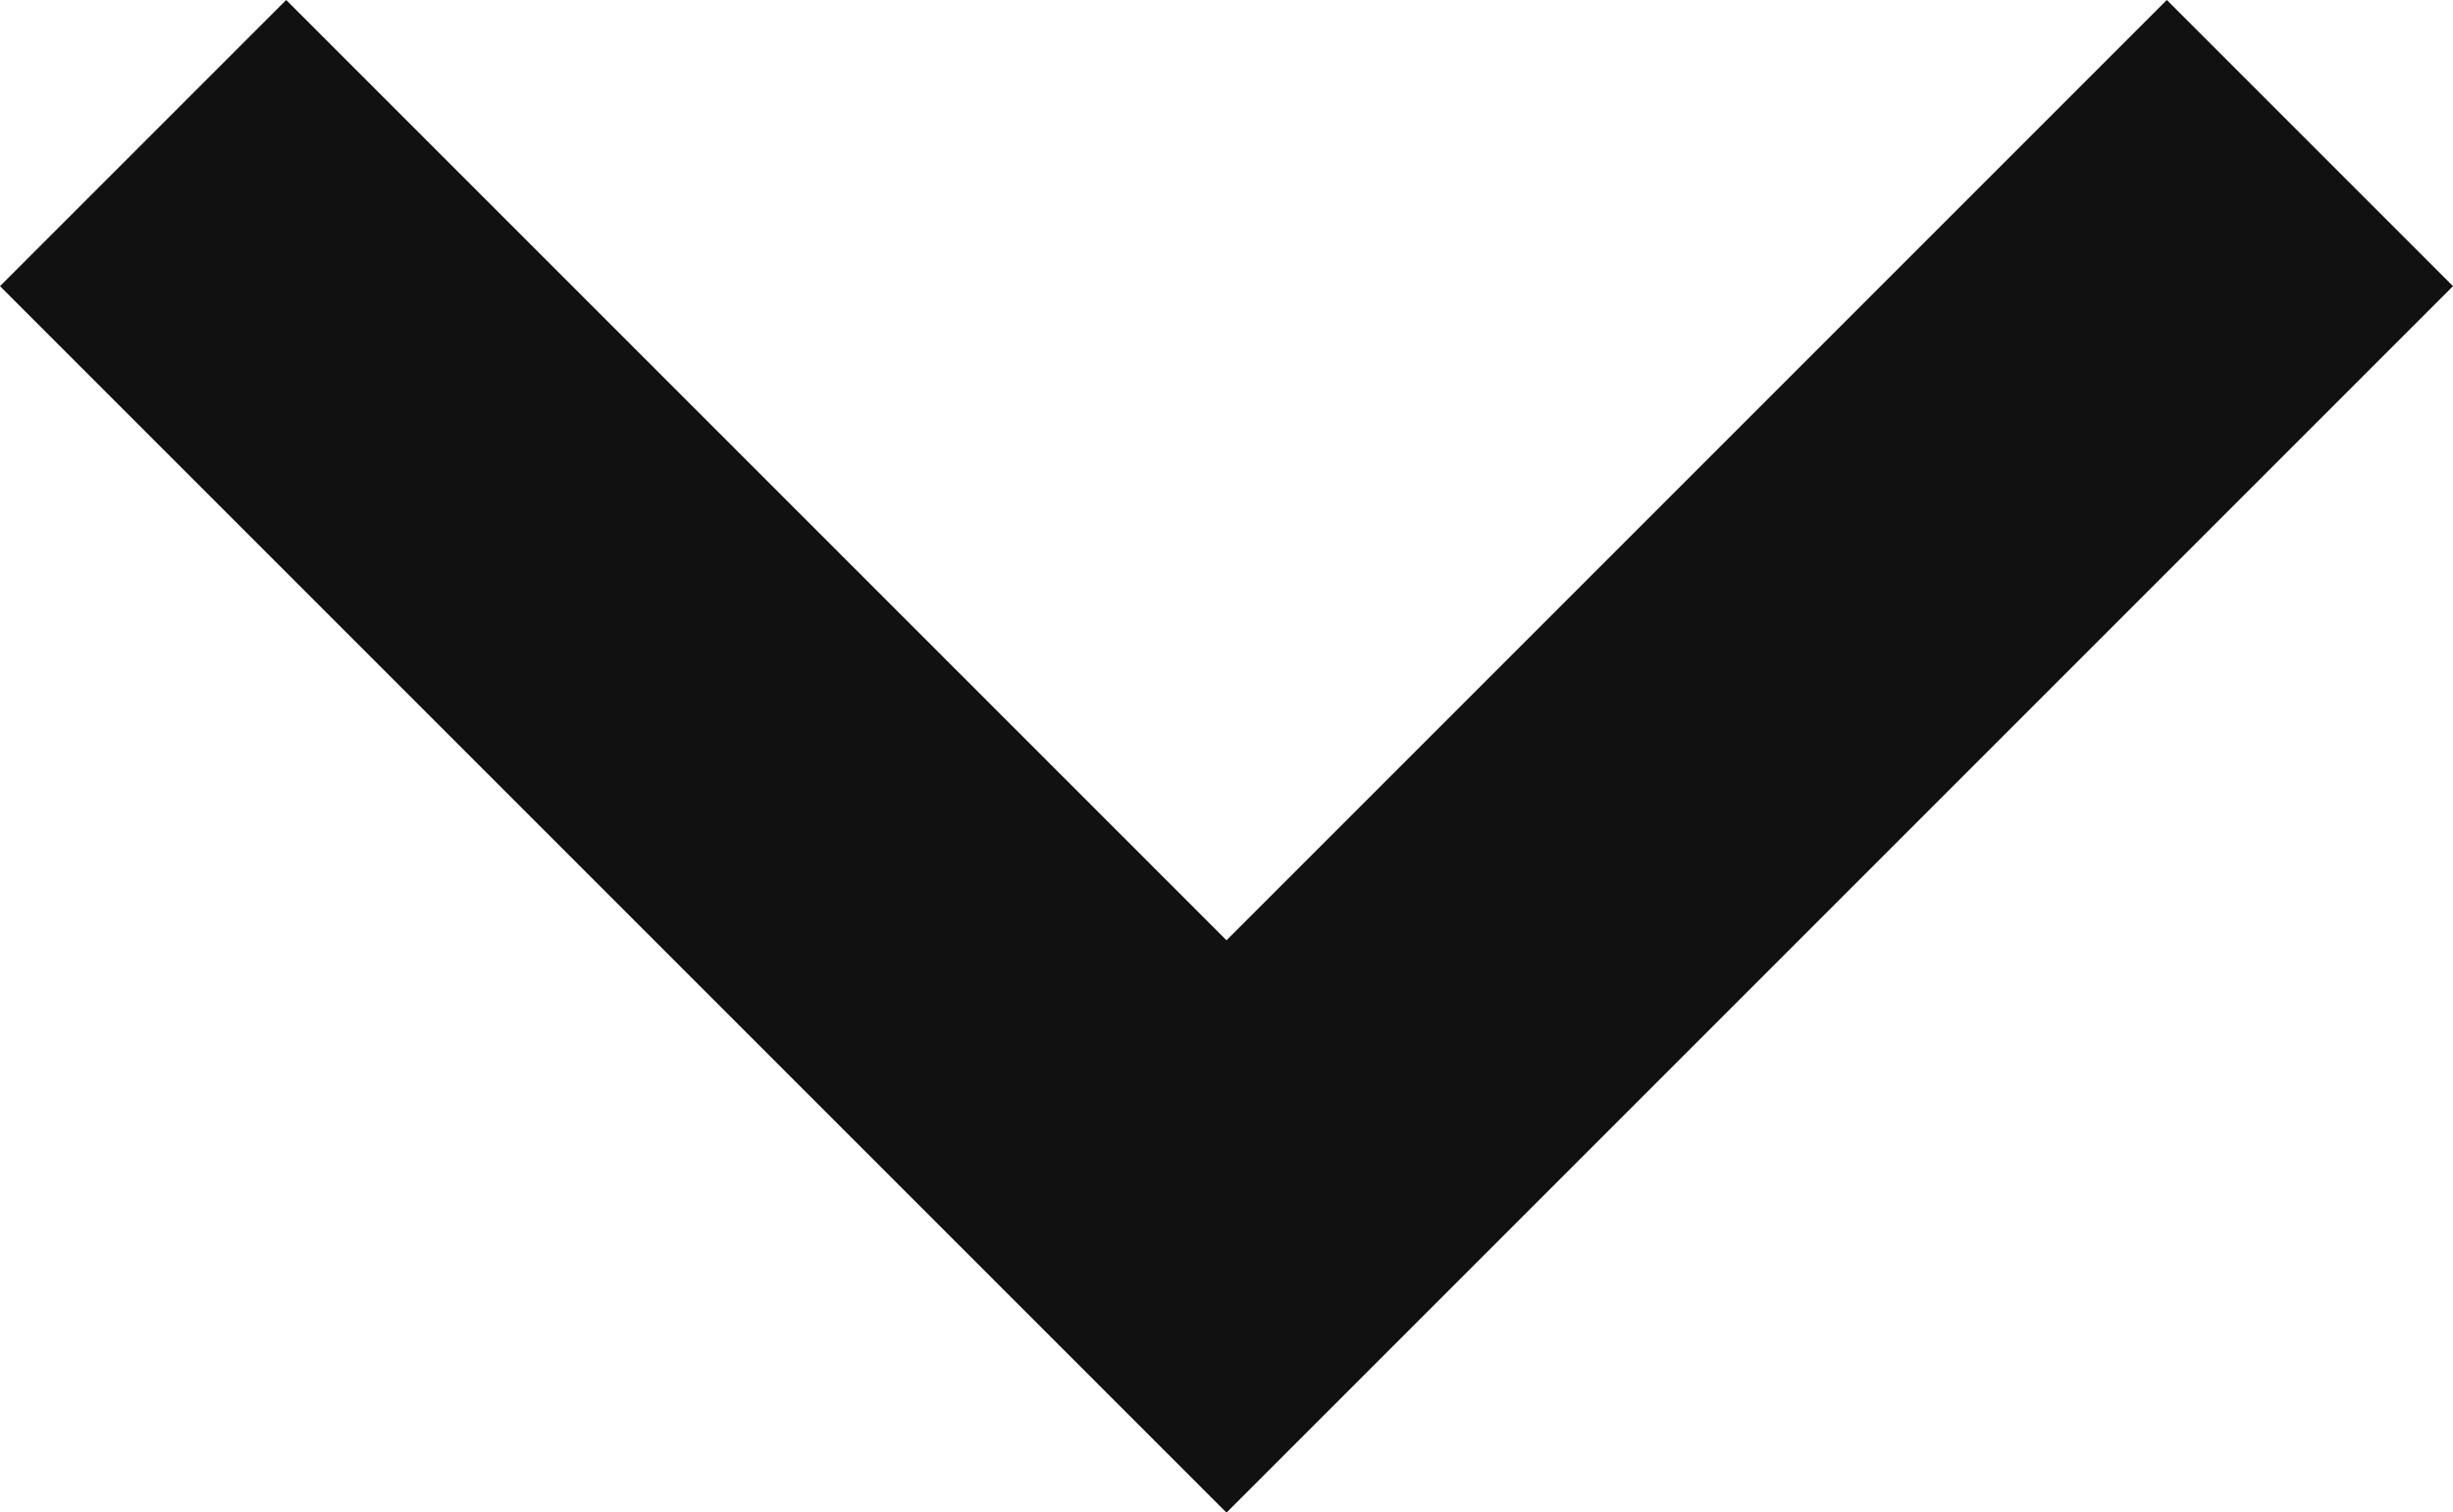 <svg xmlns="http://www.w3.org/2000/svg" width="12" height="7.399" viewBox="0 0 12 7.399">
  <path id="Tracciato_357" data-name="Tracciato 357" d="M1.4,0,0,1.4,4.6,6,0,10.6,1.4,12l6-6Z" transform="translate(12 0) rotate(90)" fill="#111"/>
</svg>
